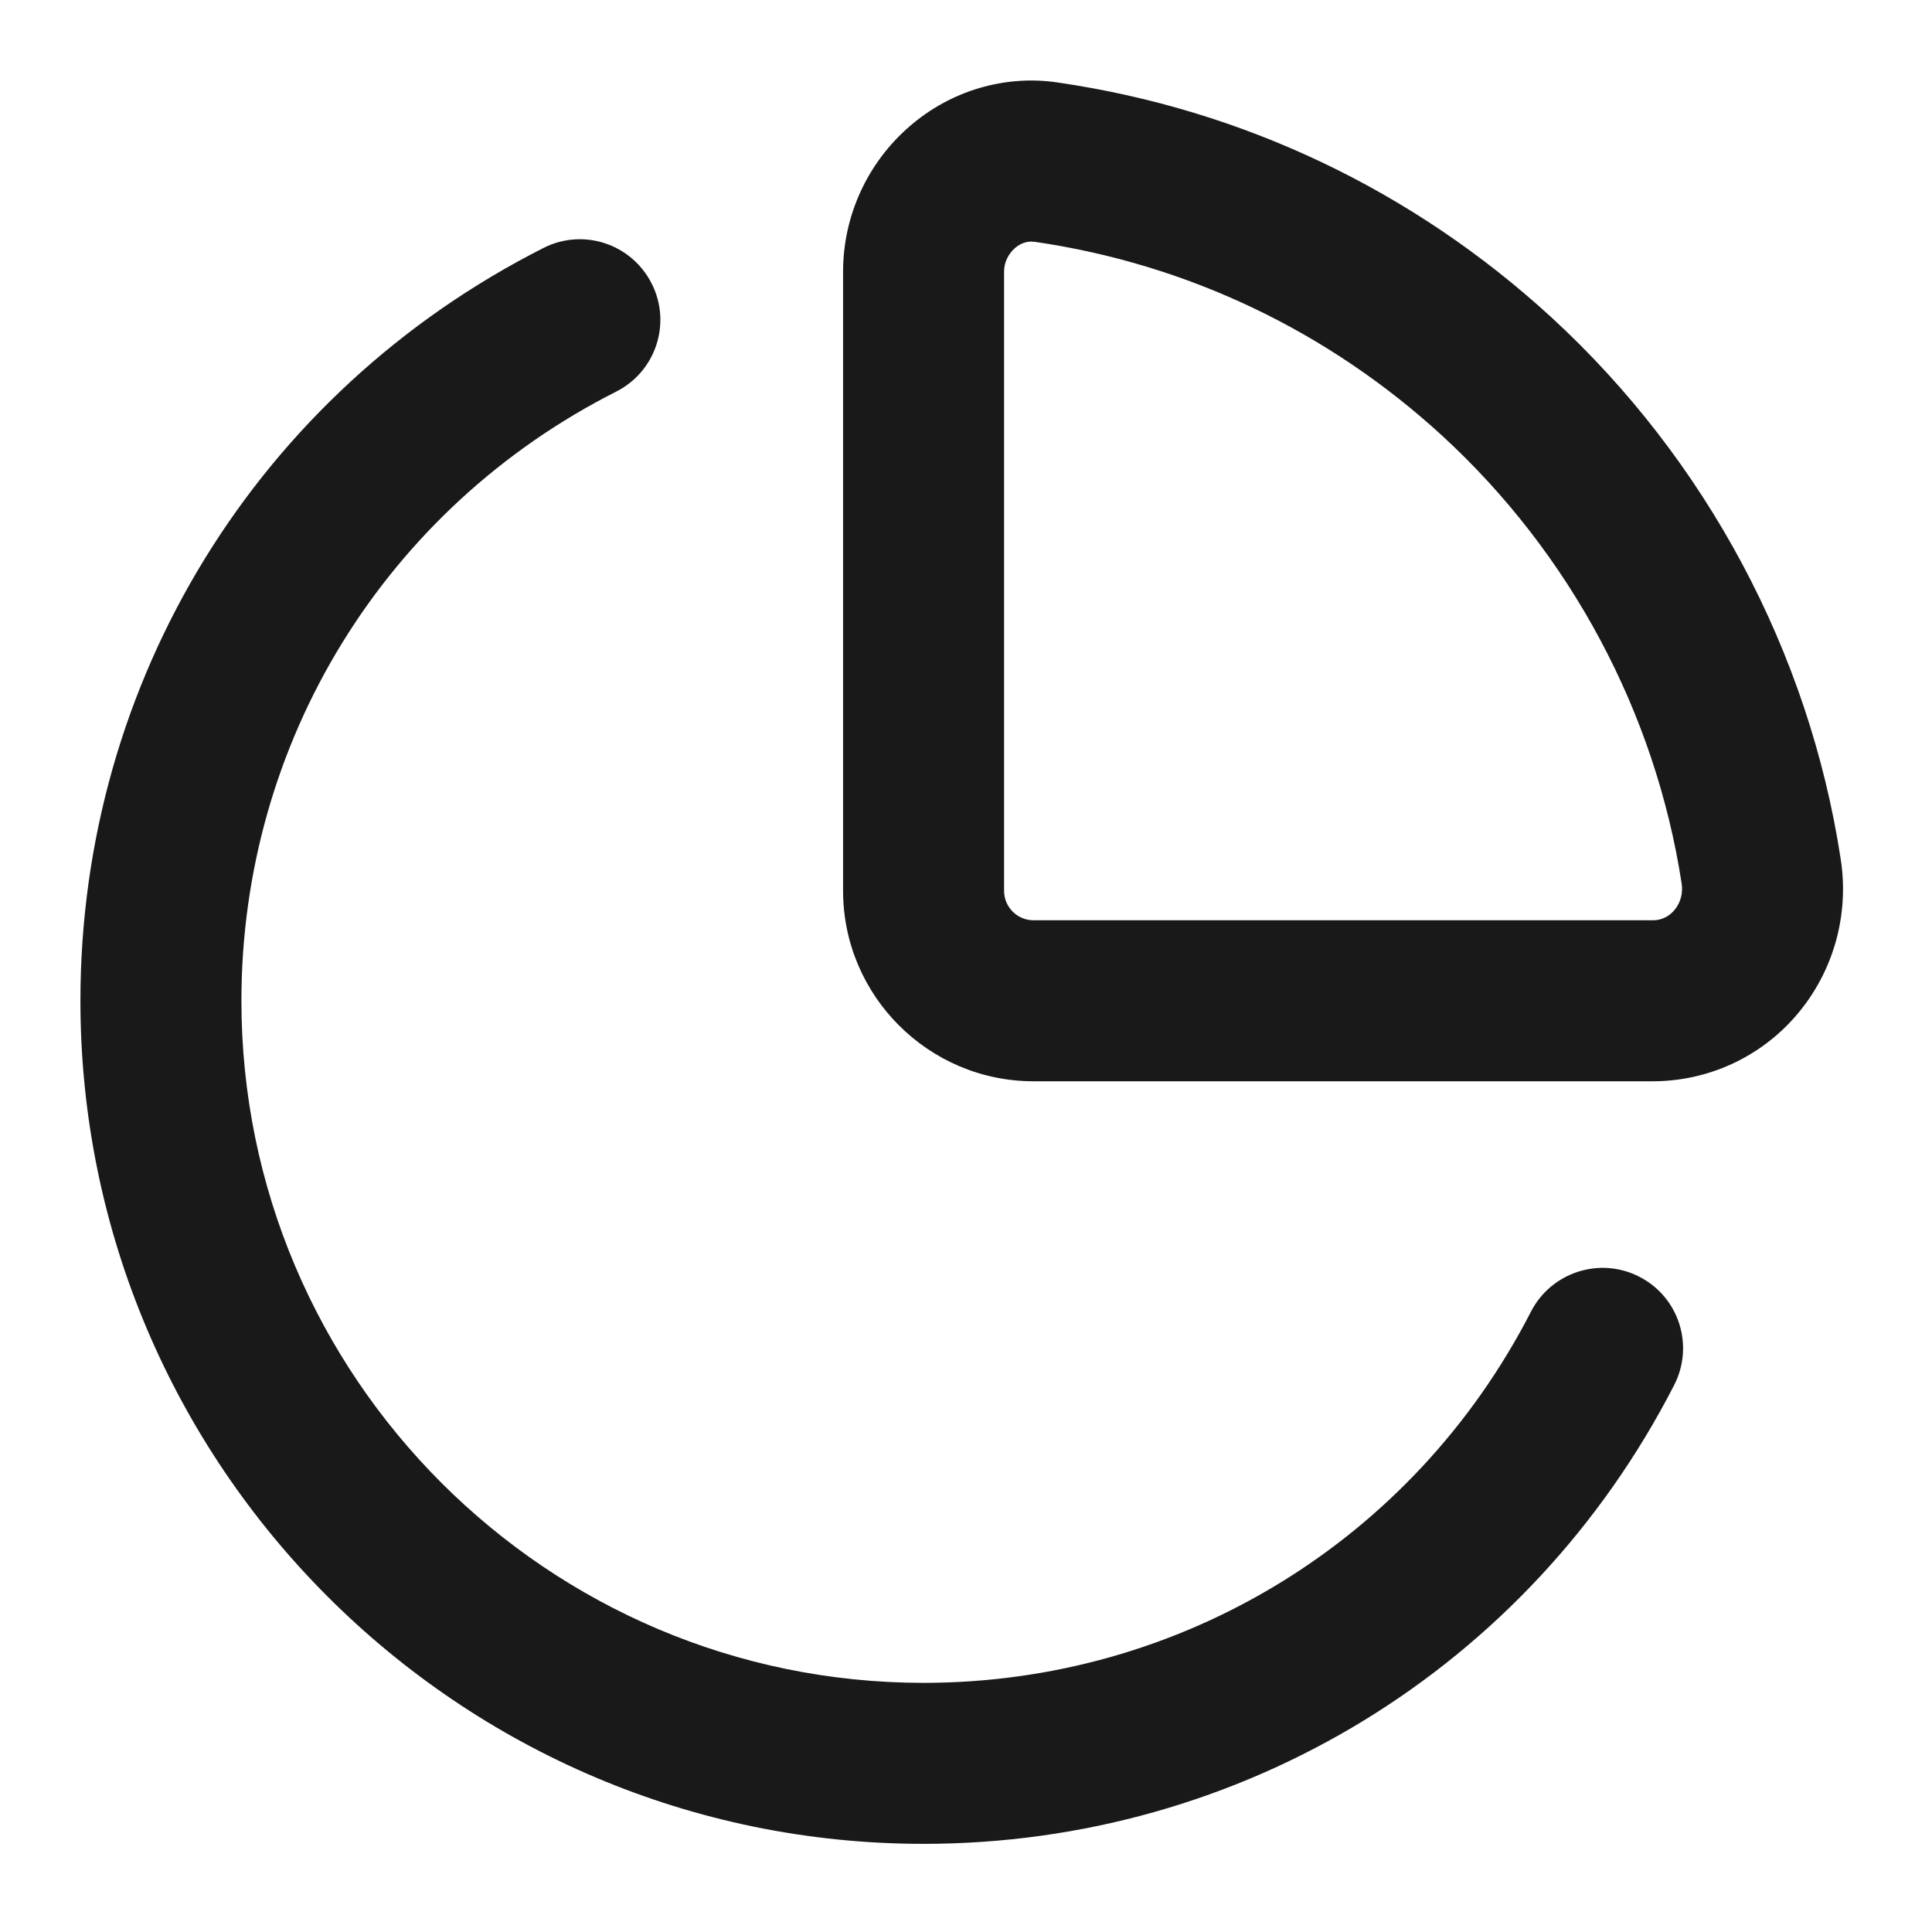 <svg width="24" height="24" viewBox="0 0 24 24" fill="none" xmlns="http://www.w3.org/2000/svg">
<path fill-rule="evenodd" clip-rule="evenodd" d="M12.854 3.004C14.749 3.279 16.5 4.113 17.919 5.416C19.509 6.878 20.564 8.853 20.89 10.975C20.909 11.098 20.875 11.219 20.797 11.309C20.75 11.364 20.665 11.432 20.53 11.432H12.839C12.637 11.432 12.473 11.268 12.473 11.066V3.375C12.473 3.263 12.523 3.156 12.608 3.082C12.653 3.043 12.722 3.001 12.812 3.001C12.825 3.001 12.838 3.002 12.854 3.004ZM22.316 12.611C22.773 12.078 22.974 11.372 22.866 10.672C22.473 8.102 21.197 5.712 19.273 3.943C17.556 2.367 15.437 1.358 13.14 1.025C12.486 0.926 11.81 1.126 11.3 1.569C10.774 2.024 10.473 2.682 10.473 3.375V11.066C10.473 12.37 11.536 13.432 12.839 13.432H20.53C21.218 13.432 21.869 13.133 22.316 12.611ZM11.473 22.905C5.699 22.905 0.999 18.207 0.999 12.432C0.999 8.458 3.204 4.875 6.752 3.08C7.245 2.83 7.845 3.028 8.095 3.522C8.345 4.014 8.148 4.615 7.654 4.865C4.784 6.317 2.999 9.217 2.999 12.432C2.999 17.105 6.801 20.905 11.473 20.905C14.668 20.905 17.558 19.138 19.018 16.294C19.27 15.803 19.875 15.608 20.364 15.86C20.857 16.112 21.049 16.715 20.797 17.206C18.994 20.722 15.421 22.905 11.473 22.905Z" fill="#191919"/>
</svg>
